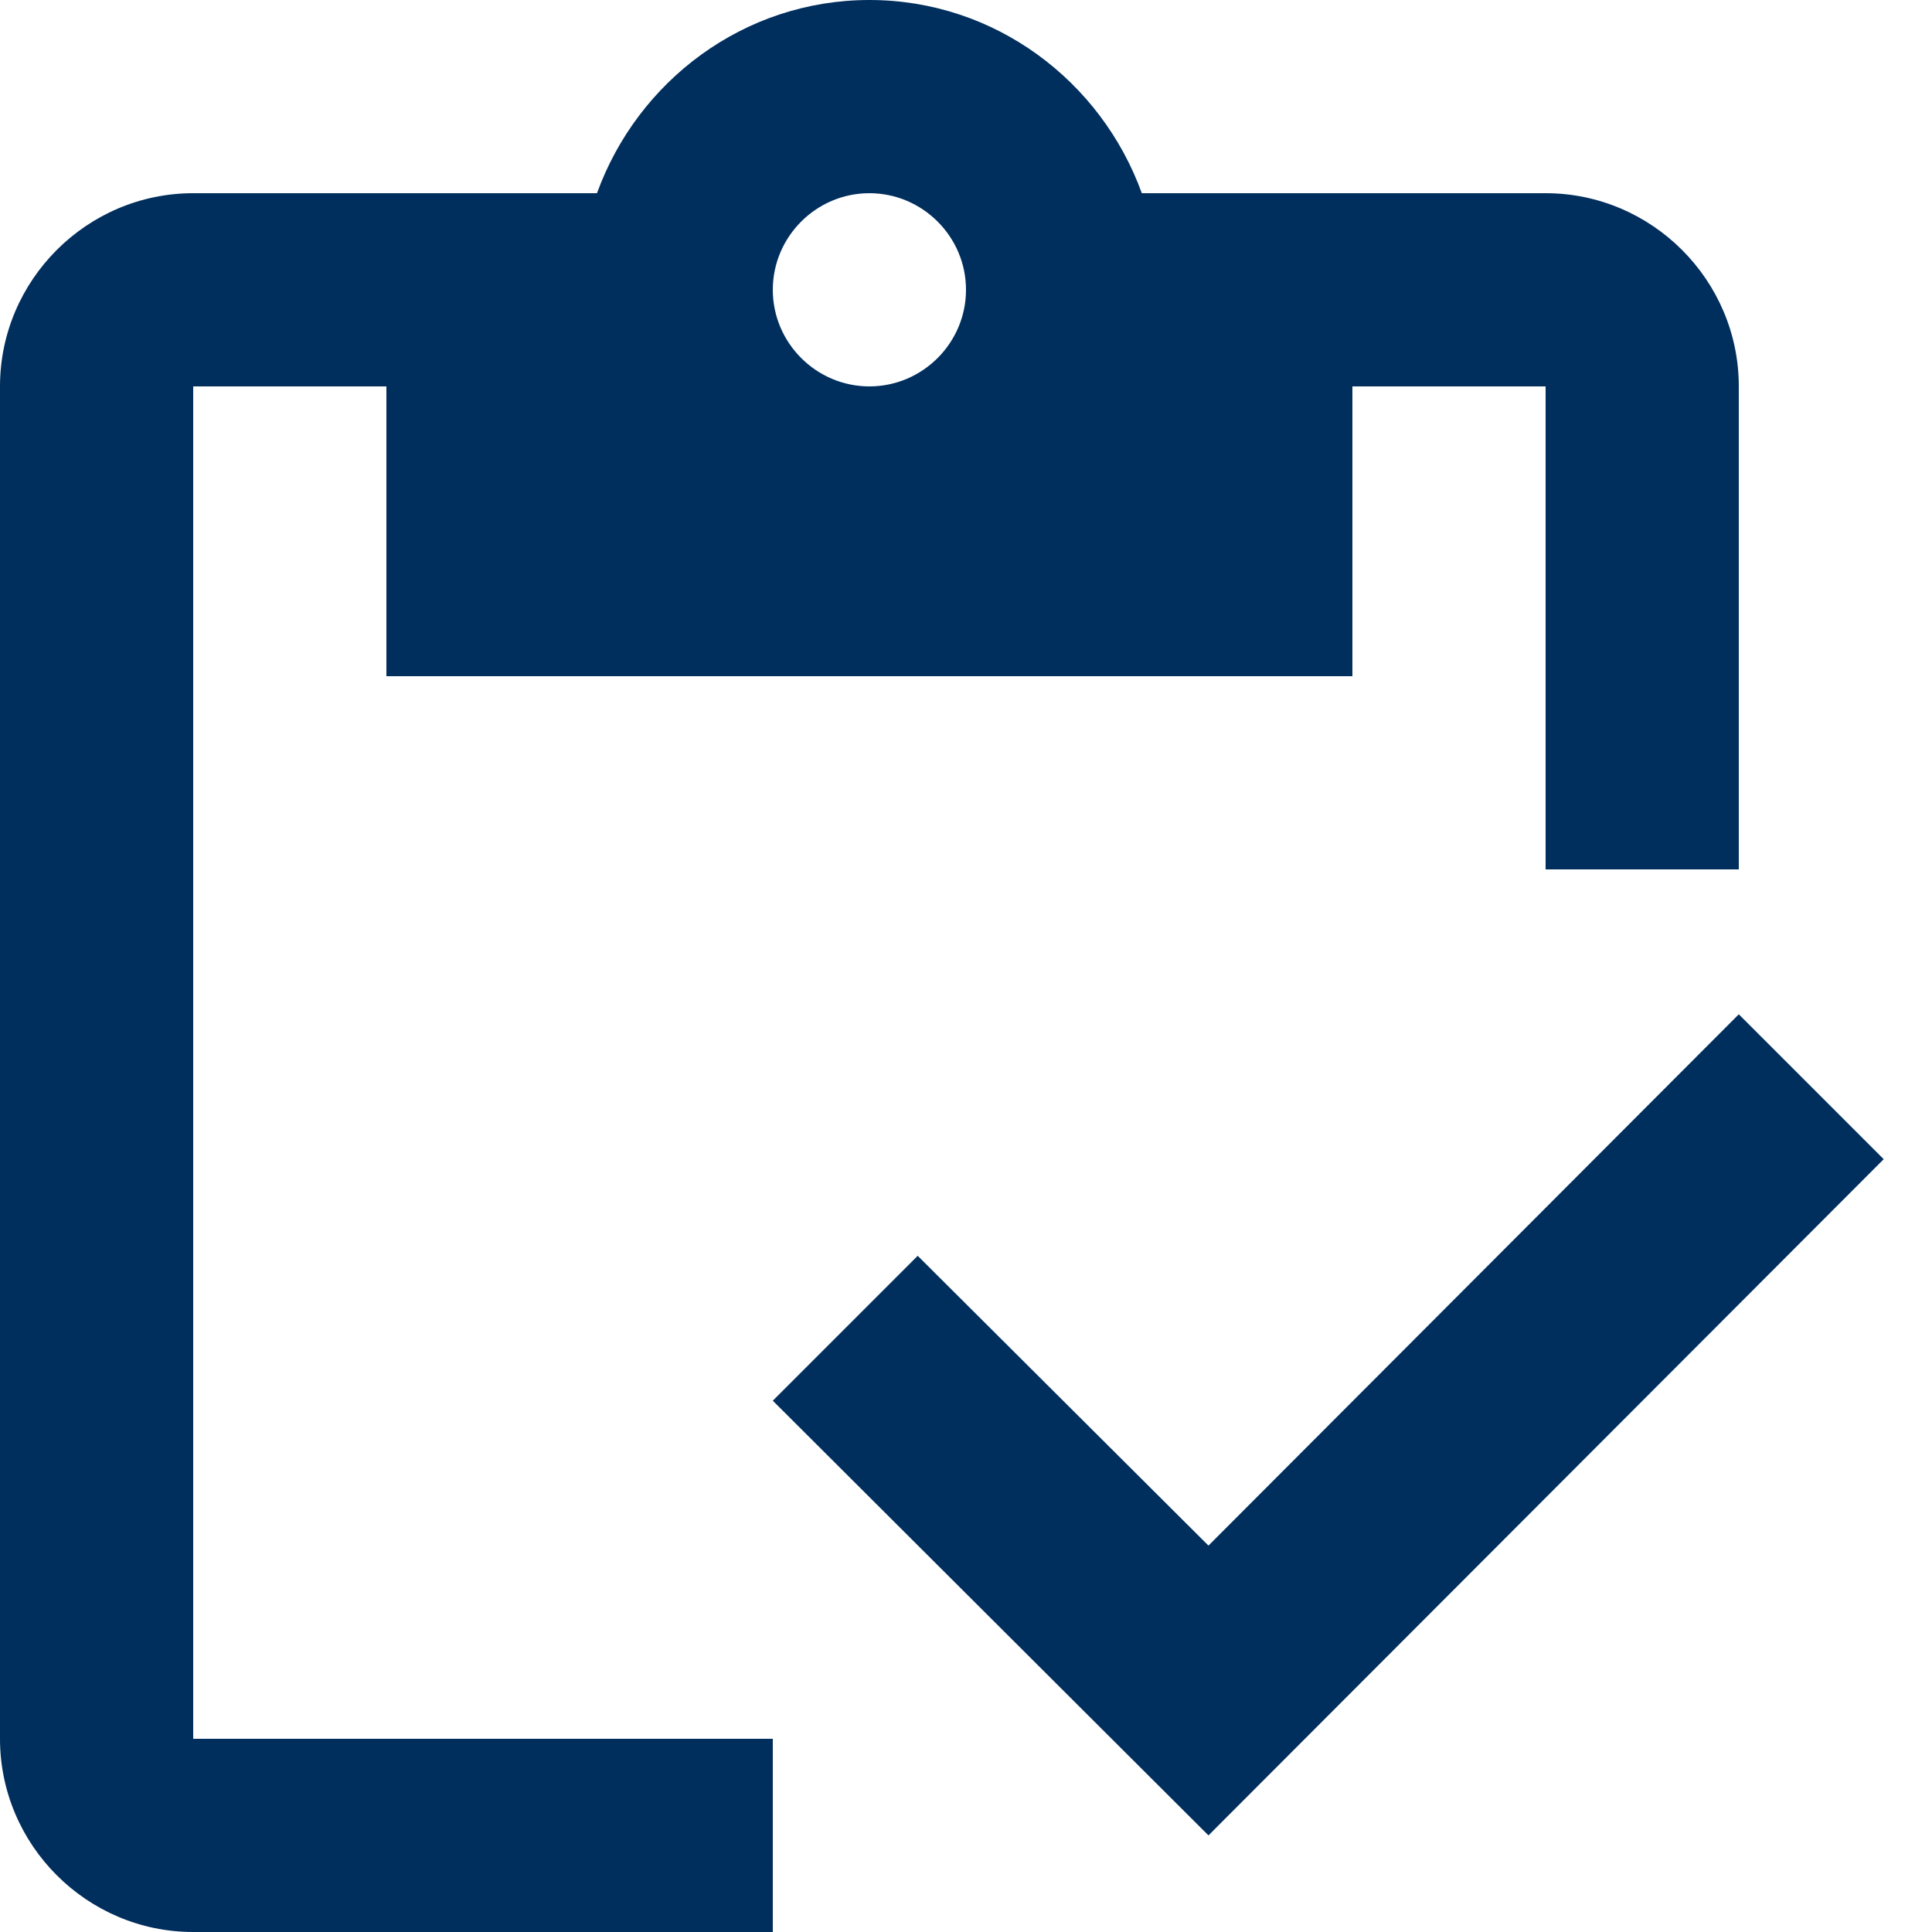 <svg width="30" height="30" viewBox="0 0 30 30" fill="none" xmlns="http://www.w3.org/2000/svg">
<path d="M3 6H6V10.5H21V6H24V13.5H27V6C27 4.35 25.65 3 24 3H17.73C17.1 1.26 15.45 0 13.5 0C11.55 0 9.9 1.26 9.27 3H3C1.35 3 0 4.35 0 6V27C0 28.65 1.35 30 3 30H12V27H3V6ZM13.5 3C14.325 3 15 3.675 15 4.5C15 5.325 14.325 6 13.5 6C12.675 6 12 5.325 12 4.5C12 3.675 12.675 3 13.5 3Z" fill="#002E5D"/>
<path d="M27 15.75L18.765 24L14.25 19.5L12 21.75L18.765 28.5L29.25 18L27 15.75Z" fill="#002E5D"/>
</svg>
